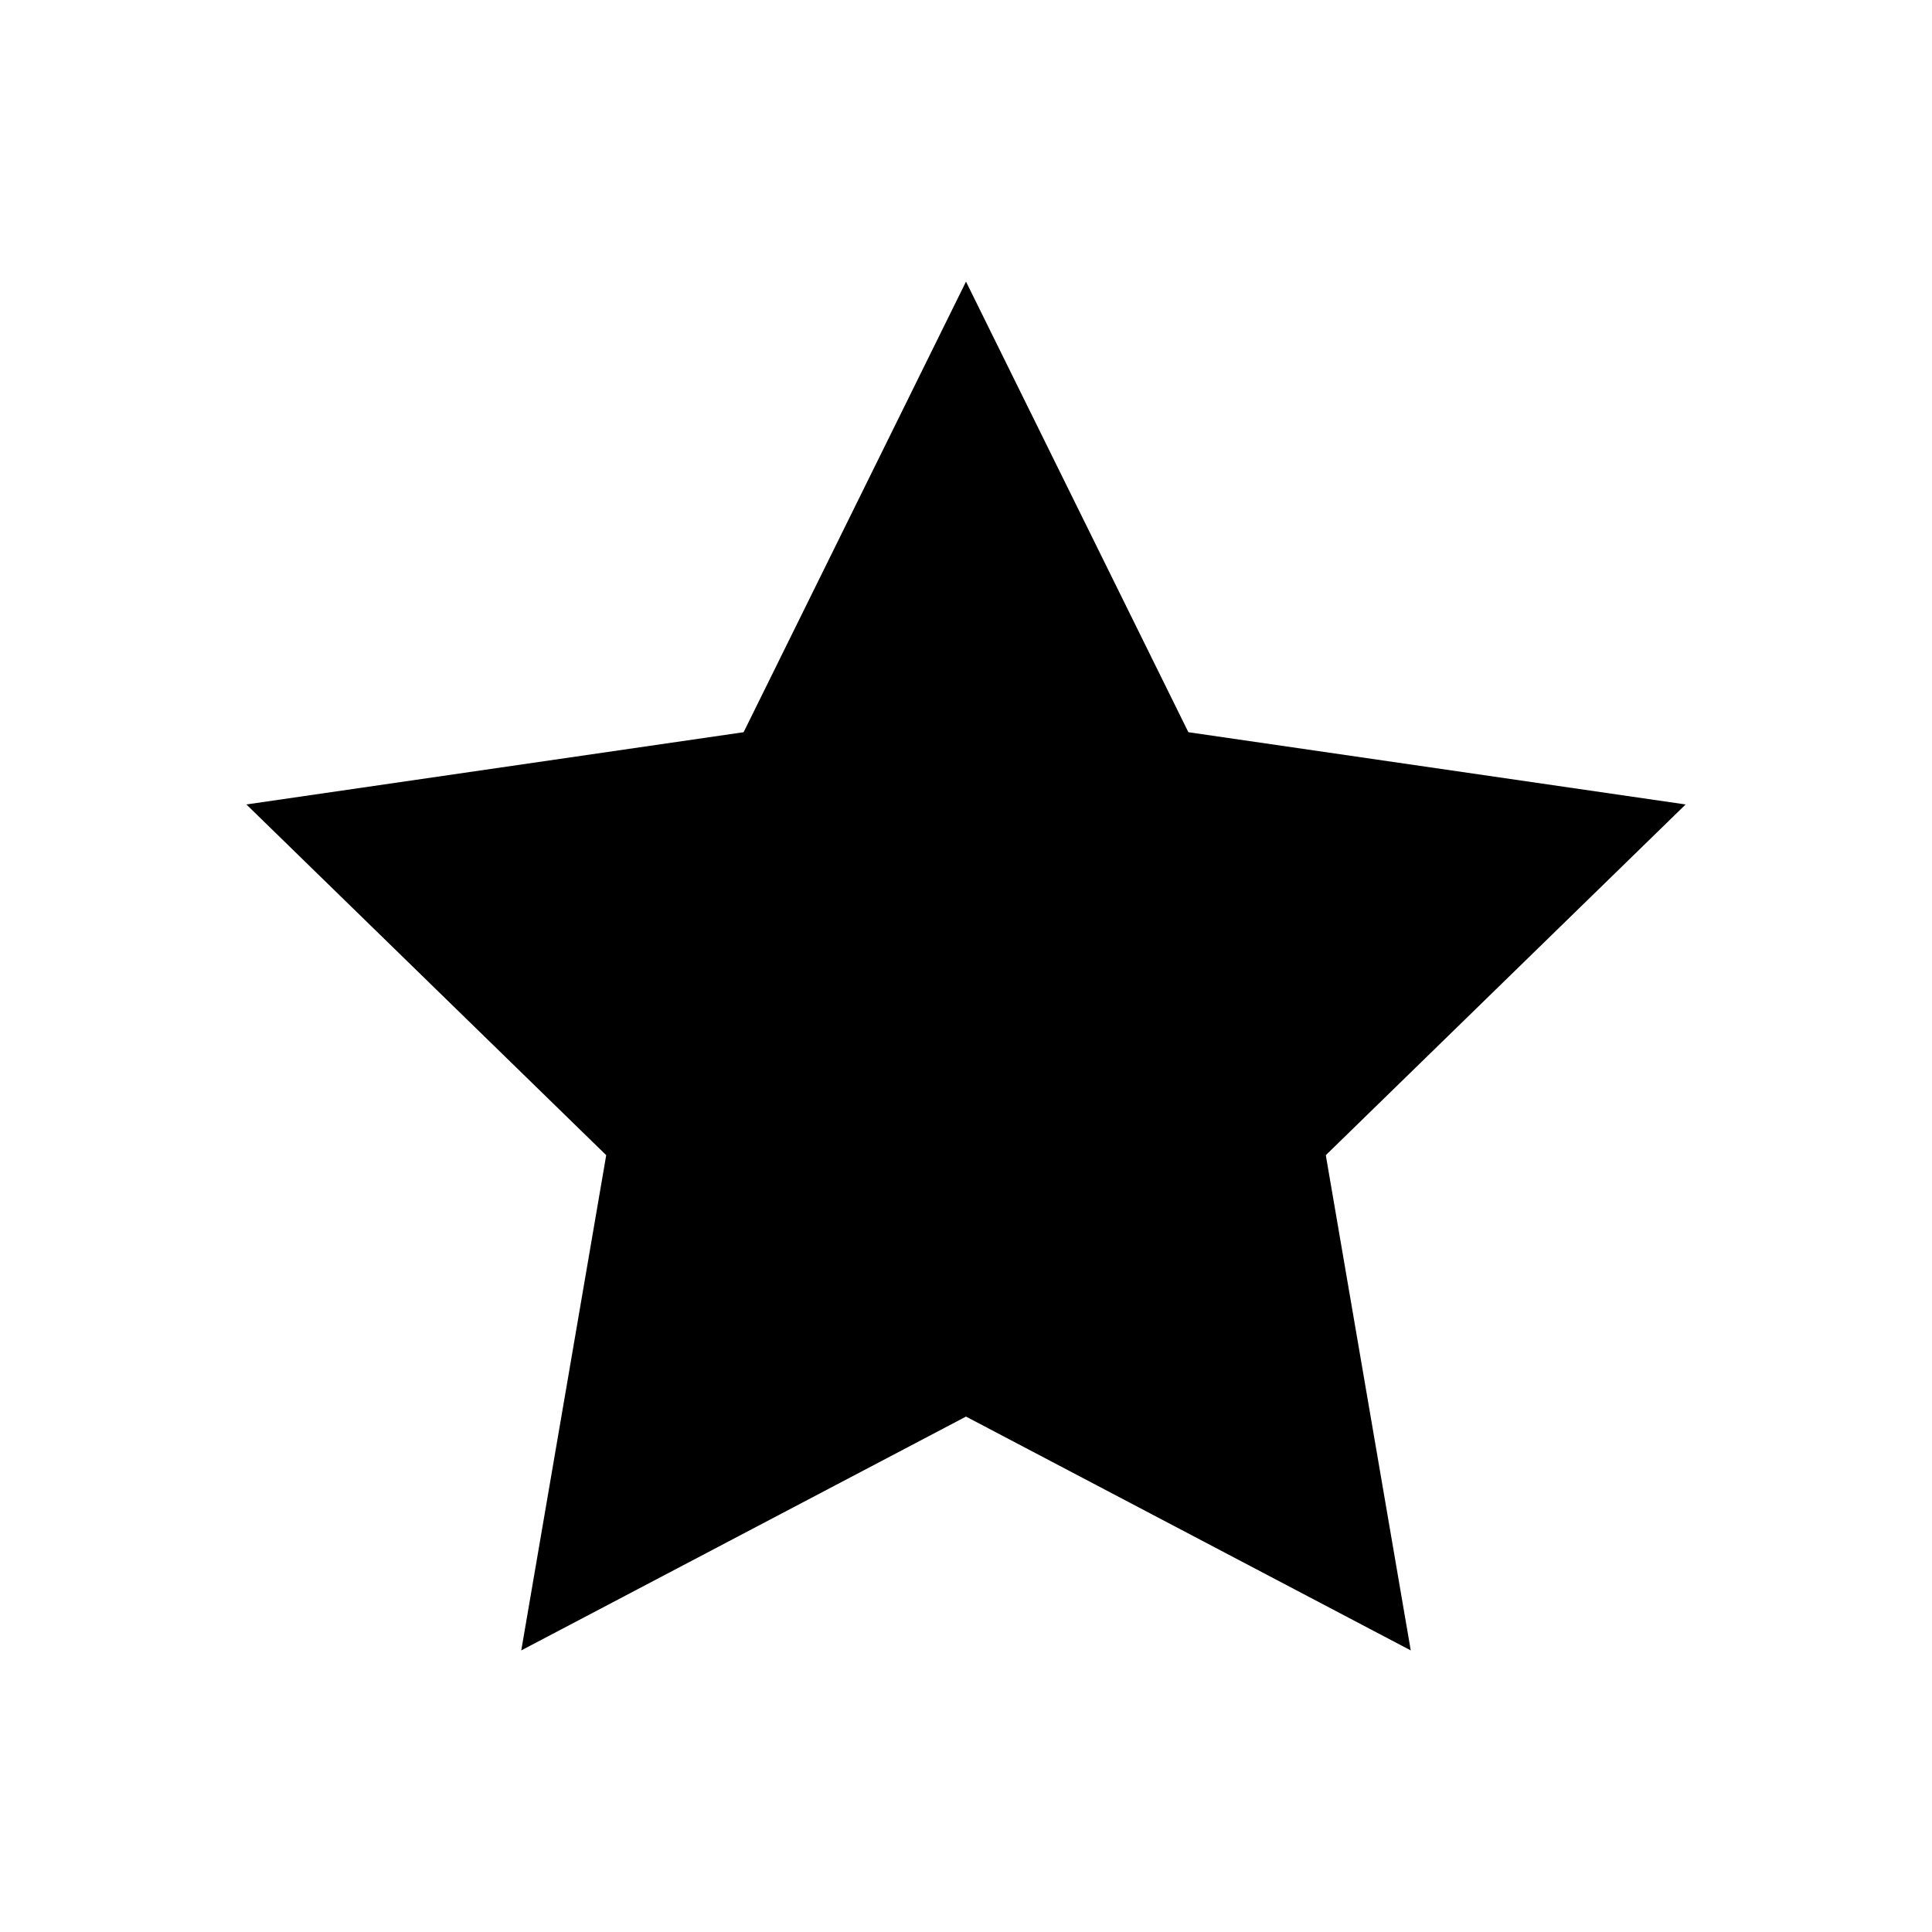 <?xml version="1.0" encoding="UTF-8"?>
<!-- Uploaded to: SVG Repo, www.svgrepo.com, Generator: SVG Repo Mixer Tools -->
<svg fill="#000000" width="800px" height="800px" version="1.1" viewBox="144 144 512 512" xmlns="http://www.w3.org/2000/svg">
 <path d="m400 519.41-117.86 61.965 22.512-131.24-95.355-92.945 131.77-19.148 58.934-119.41 58.93 119.41 131.78 19.148-95.359 92.945 22.512 131.24z"/>
</svg>